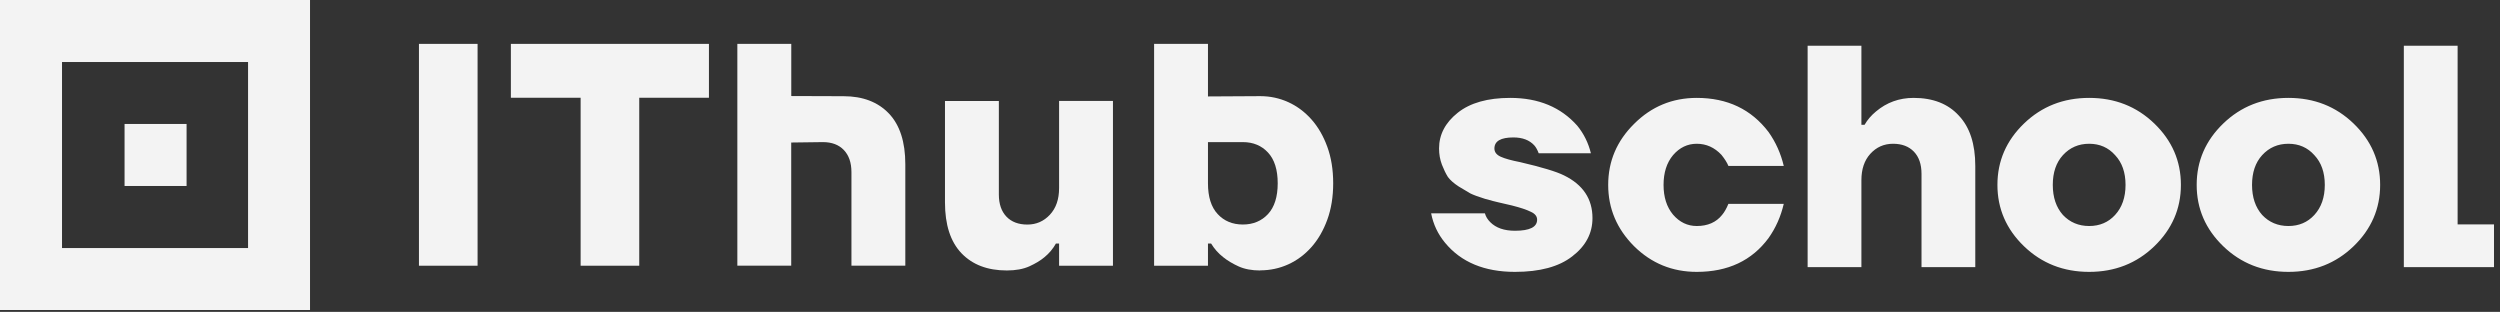 <?xml version="1.0" encoding="UTF-8"?> <svg xmlns="http://www.w3.org/2000/svg" width="505" height="63" viewBox="0 0 505 63" fill="none"><rect x="0" y="0" width="505" height="63" fill="#333333" stroke="none"/><path d="M37.689 25.041H25.161V37.568H37.689V25.041Z" fill="#F3F3F3"></path><path d="M0 0V62.622H62.624V0H0ZM50.109 50.107H12.527V12.527H50.109V50.107Z" fill="#F3F3F3"></path><path d="M84.628 8.864H96.47V53.675H84.628V8.864Z" fill="#F3F3F3"></path><path d="M117.274 19.745H103.197V8.864H143.205V19.745H129.128V53.675H117.286V19.745H117.274Z" fill="#F3F3F3"></path><path d="M148.956 8.865H159.837V19.398L170.395 19.434C174.274 19.434 177.325 20.599 179.547 22.917C181.769 25.247 182.874 28.67 182.874 33.185V53.663H171.992V34.783C171.992 32.861 171.476 31.372 170.455 30.303C169.434 29.234 168.017 28.706 166.227 28.706L159.826 28.79V53.663H148.944V8.853L148.956 8.865Z" fill="#F3F3F3"></path><path d="M203.365 54.634C199.486 54.634 196.435 53.469 194.213 51.151C191.991 48.821 190.886 45.398 190.886 40.882V20.405H201.768V39.285C201.768 41.206 202.284 42.696 203.305 43.765C204.326 44.834 205.743 45.362 207.533 45.362C209.323 45.362 210.836 44.702 212.073 43.38C213.31 42.059 213.935 40.27 213.935 38V20.393H224.816V53.673H213.935V49.193H213.298C212.698 50.262 211.929 51.175 210.992 51.944C210.187 52.628 209.154 53.241 207.917 53.805C206.68 54.358 205.167 54.634 203.377 54.634H203.365Z" fill="#F3F3F3"></path><path d="M254.567 54.636C252.862 54.636 251.396 54.359 250.183 53.807C248.97 53.254 247.937 52.63 247.084 51.945C246.1 51.176 245.295 50.264 244.646 49.195H244.01V53.675H233.128V8.864H244.01V19.481L254.567 19.421C256.573 19.421 258.459 19.829 260.236 20.634C262.002 21.439 263.563 22.604 264.908 24.117C266.254 25.631 267.323 27.48 268.115 29.654C268.908 31.828 269.304 34.29 269.304 37.016C269.304 39.743 268.908 42.205 268.115 44.379C267.323 46.553 266.254 48.402 264.908 49.916C263.563 51.429 262.002 52.594 260.236 53.398C258.459 54.203 256.573 54.611 254.567 54.611V54.636ZM251.048 45.352C253.138 45.352 254.831 44.643 256.141 43.238C257.438 41.833 258.098 39.755 258.098 37.028C258.098 34.302 257.45 32.224 256.141 30.819C254.843 29.414 253.138 28.705 251.048 28.705H244.01V37.028C244.01 39.755 244.658 41.833 245.967 43.238C247.265 44.643 248.97 45.352 251.06 45.352H251.048Z" fill="#F3F3F3"></path><path d="M289.091 43.098H299.954C300.125 43.737 300.487 44.334 301.041 44.887C302.191 46.038 303.852 46.613 306.025 46.613C309.007 46.613 310.498 45.867 310.498 44.376C310.498 43.694 310.072 43.162 309.22 42.779C308.368 42.353 307.09 41.927 305.386 41.501C303.98 41.16 303.064 40.947 302.638 40.862C302.212 40.776 301.317 40.542 299.954 40.159C298.591 39.733 297.611 39.371 297.015 39.072C296.461 38.732 295.673 38.263 294.651 37.667C293.671 37.028 292.947 36.389 292.478 35.75C292.052 35.068 291.647 34.237 291.264 33.258C290.881 32.235 290.689 31.149 290.689 29.999C290.689 27.187 291.946 24.78 294.459 22.778C296.972 20.776 300.508 19.775 305.066 19.775C310.774 19.775 315.29 21.649 318.613 25.398C319.933 27.017 320.849 28.87 321.36 30.957H310.817C310.561 30.276 310.263 29.743 309.922 29.36C308.943 28.295 307.537 27.762 305.705 27.762C303.149 27.762 301.871 28.508 301.871 29.999C301.871 30.723 302.297 31.277 303.149 31.66C304.001 32.044 305.3 32.406 307.047 32.746C311.435 33.769 314.395 34.663 315.929 35.43C319.763 37.305 321.68 40.18 321.68 44.057C321.68 47.124 320.317 49.701 317.59 51.788C314.907 53.876 311.051 54.919 306.025 54.919C299.848 54.919 295.141 52.96 291.903 49.041C290.455 47.294 289.517 45.313 289.091 43.098ZM330.095 49.744C326.601 46.251 324.855 42.118 324.855 37.347C324.855 32.576 326.601 28.465 330.095 25.015C333.588 21.522 337.805 19.775 342.747 19.775C348.923 19.775 353.758 22.075 357.252 26.676C358.7 28.721 359.722 31 360.319 33.513H349.136C348.881 32.874 348.412 32.129 347.731 31.277C346.325 29.786 344.663 29.04 342.747 29.04C340.872 29.04 339.275 29.807 337.954 31.341C336.676 32.874 336.037 34.877 336.037 37.347C336.037 39.818 336.676 41.82 337.954 43.354C339.275 44.887 340.872 45.654 342.747 45.654C344.962 45.654 346.666 44.909 347.858 43.418C348.327 42.864 348.753 42.118 349.136 41.181H360.319C359.722 43.737 358.7 46.038 357.252 48.082C353.886 52.64 349.051 54.919 342.747 54.919C337.805 54.919 333.588 53.194 330.095 49.744ZM365.141 53.961V9.232H376.004V25.206H376.643C377.239 24.184 378.006 23.29 378.943 22.523C381.116 20.691 383.65 19.775 386.547 19.775C390.466 19.775 393.512 20.968 395.685 23.353C397.9 25.696 399.007 29.083 399.007 33.513V53.961H388.145V35.111C388.145 33.194 387.633 31.703 386.611 30.638C385.589 29.573 384.183 29.04 382.394 29.04C380.562 29.04 379.028 29.722 377.793 31.085C376.6 32.406 376.004 34.174 376.004 36.389V53.961H365.141ZM408.848 49.744C405.27 46.293 403.48 42.161 403.48 37.347C403.48 32.533 405.27 28.401 408.848 24.951C412.426 21.5 416.814 19.775 422.011 19.775C427.208 19.775 431.596 21.5 435.174 24.951C438.753 28.401 440.542 32.533 440.542 37.347C440.542 42.161 438.753 46.293 435.174 49.744C431.596 53.194 427.208 54.919 422.011 54.919C416.814 54.919 412.426 53.194 408.848 49.744ZM416.707 31.341C415.344 32.832 414.663 34.834 414.663 37.347C414.663 39.861 415.344 41.884 416.707 43.418C418.113 44.909 419.881 45.654 422.011 45.654C424.141 45.654 425.888 44.909 427.251 43.418C428.656 41.884 429.359 39.861 429.359 37.347C429.359 34.834 428.656 32.832 427.251 31.341C425.888 29.807 424.141 29.04 422.011 29.04C419.881 29.04 418.113 29.807 416.707 31.341ZM449.097 49.744C445.518 46.293 443.729 42.161 443.729 37.347C443.729 32.533 445.518 28.401 449.097 24.951C452.675 21.5 457.063 19.775 462.26 19.775C467.457 19.775 471.845 21.5 475.423 24.951C479.001 28.401 480.79 32.533 480.79 37.347C480.79 42.161 479.001 46.293 475.423 49.744C471.845 53.194 467.457 54.919 462.26 54.919C457.063 54.919 452.675 53.194 449.097 49.744ZM456.956 31.341C455.593 32.832 454.911 34.834 454.911 37.347C454.911 39.861 455.593 41.884 456.956 43.418C458.362 44.909 460.13 45.654 462.26 45.654C464.39 45.654 466.136 44.909 467.499 43.418C468.905 41.884 469.608 39.861 469.608 37.347C469.608 34.834 468.905 32.832 467.499 31.341C466.136 29.807 464.39 29.04 462.26 29.04C460.13 29.04 458.362 29.807 456.956 31.341ZM485.575 53.961V9.232H496.438V45.335H503.787V53.961H485.575Z" fill="#F3F3F3"></path></svg> 